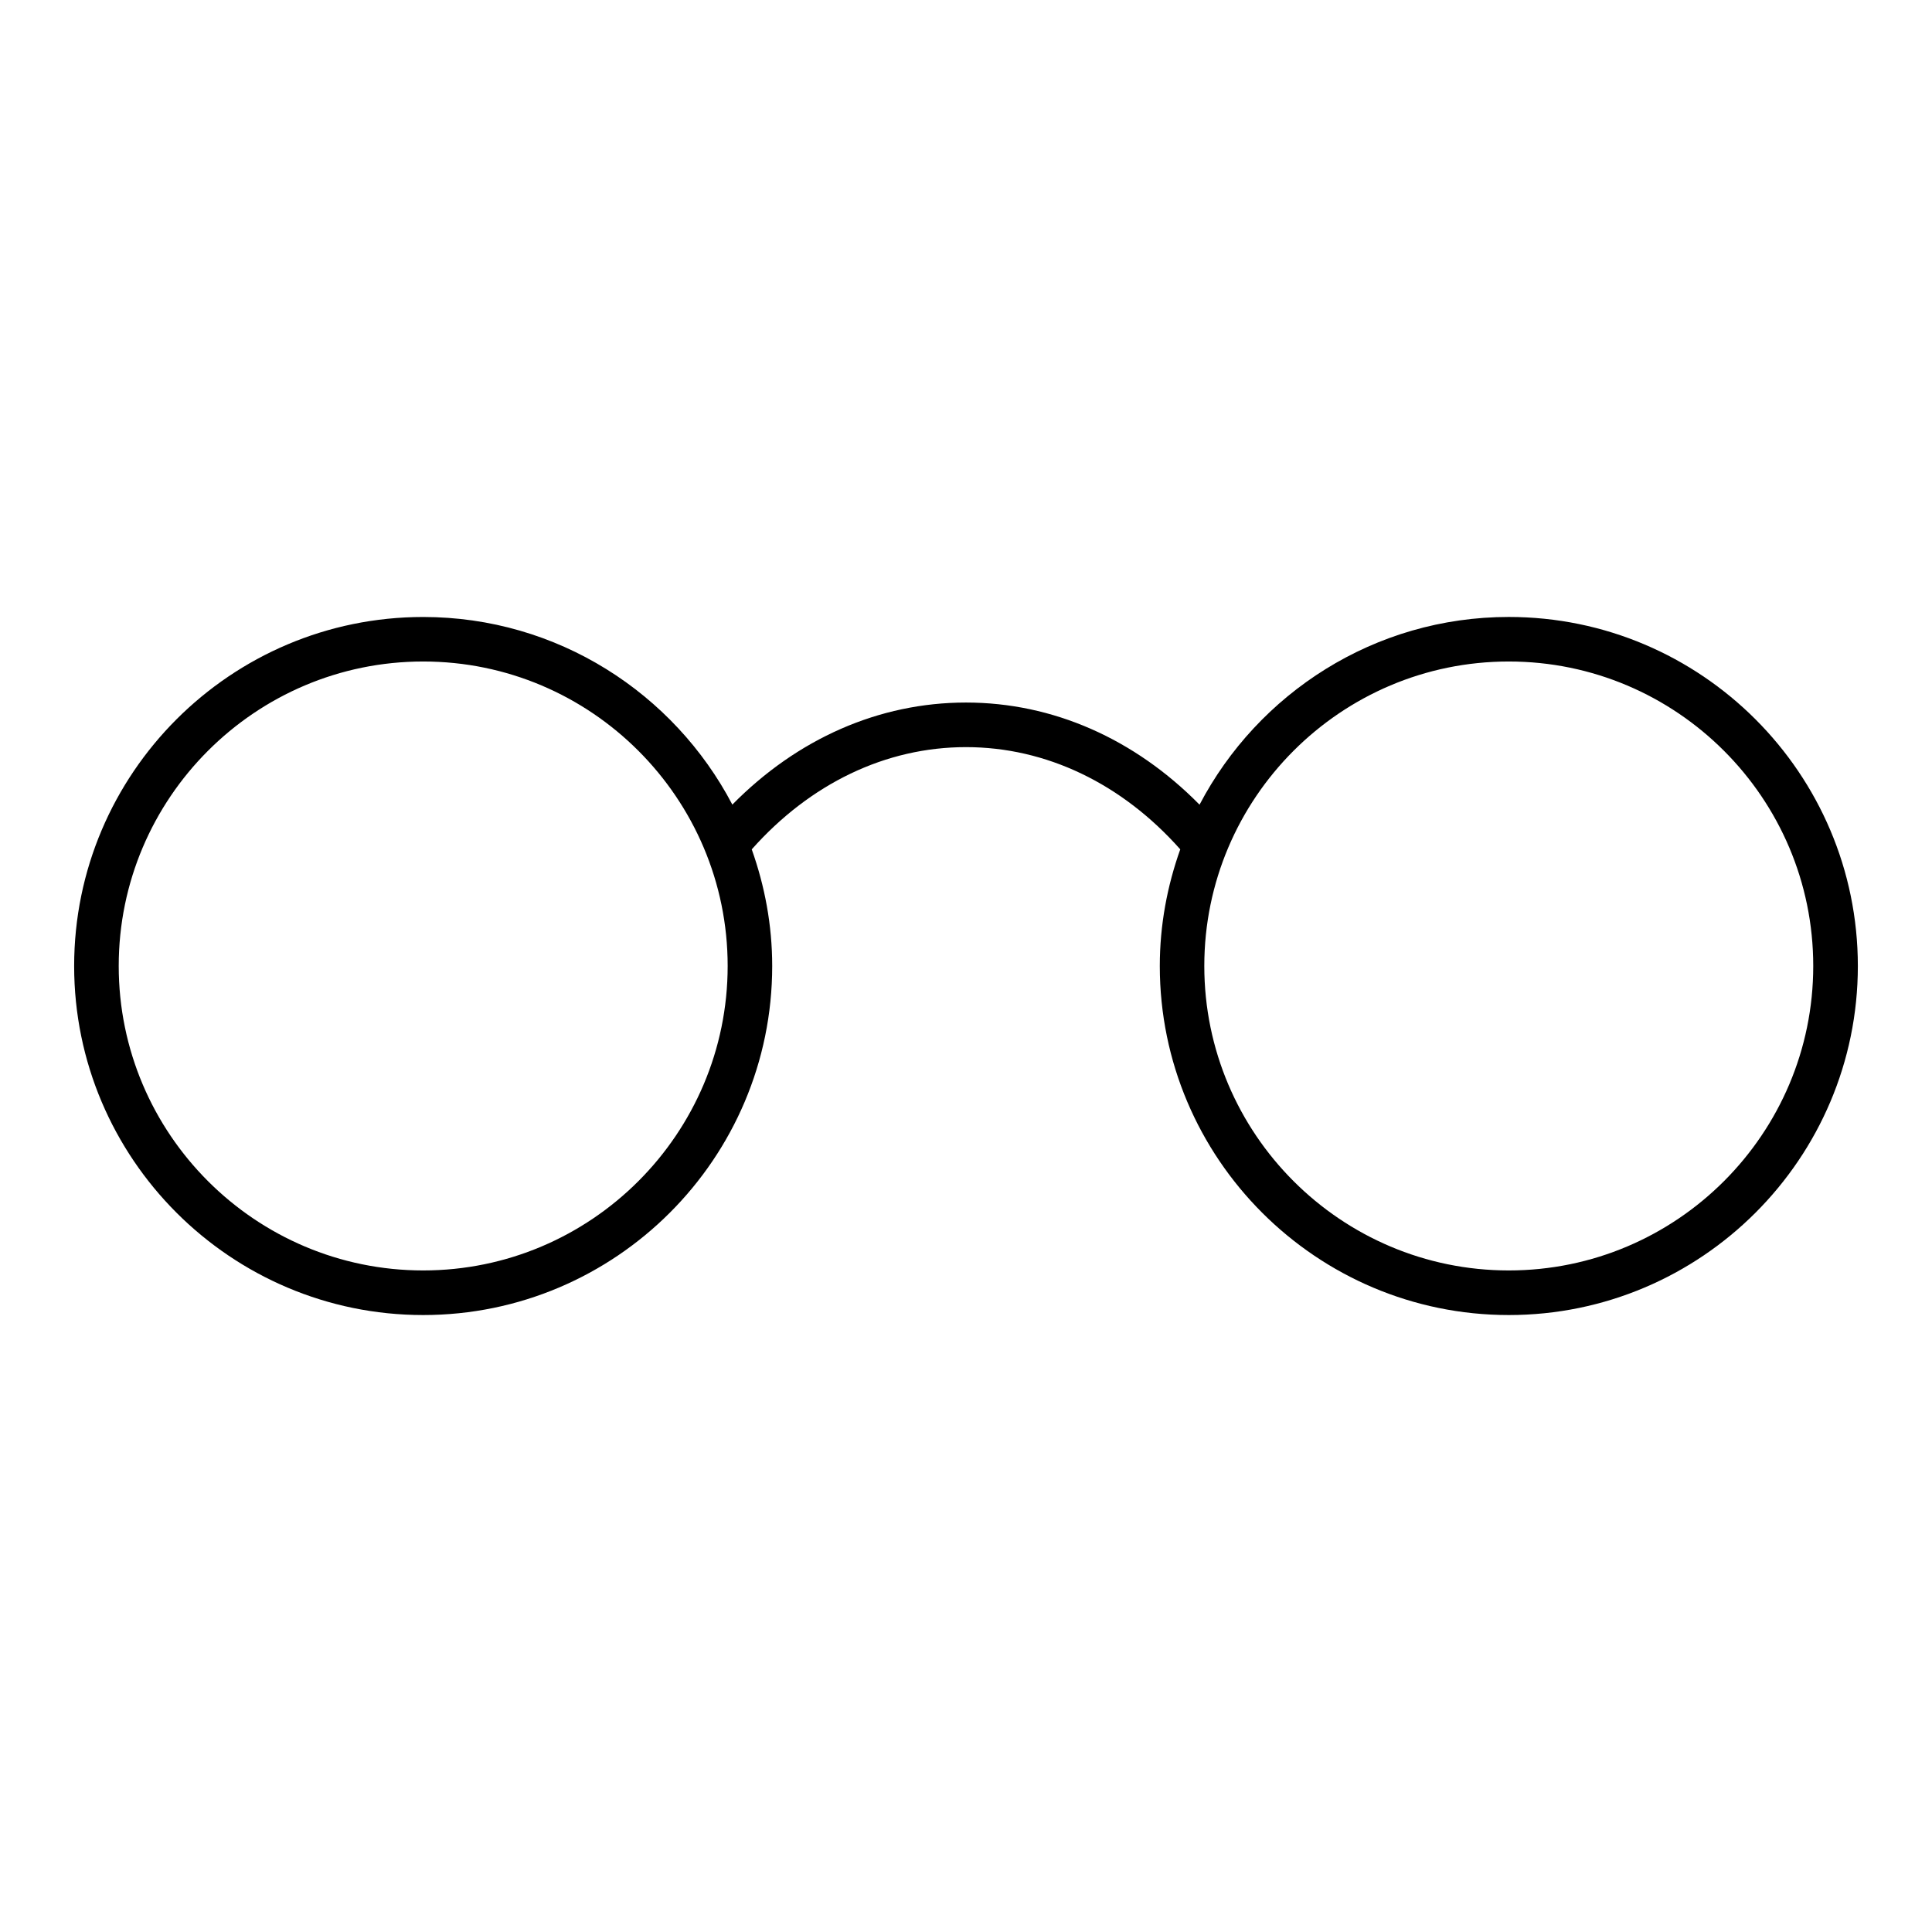 <?xml version="1.0" encoding="UTF-8"?>
<!-- Uploaded to: SVG Repo, www.svgrepo.com, Generator: SVG Repo Mixer Tools -->
<svg fill="#000000" width="800px" height="800px" version="1.1" viewBox="144 144 512 512" xmlns="http://www.w3.org/2000/svg">
 <path d="m543.84 307.5c-35.582 0-66.48 20.223-81.949 49.75-17.223-17.477-38.887-27.07-61.898-27.07-23.027 0-44.699 9.574-61.914 27.047-15.469-29.512-46.367-49.719-81.934-49.719-51.004 0-92.496 41.492-92.496 92.496 0 51.004 41.492 92.496 92.496 92.496 51.004 0 92.496-41.492 92.496-92.496 0-10.855-1.977-21.23-5.422-30.914 15.492-17.438 35.504-27.094 56.781-27.094 21.254 0 41.297 9.652 56.781 27.086-3.449 9.684-5.422 20.066-5.422 30.922 0 51.004 41.492 92.496 92.496 92.496s92.496-41.492 92.496-92.496c-0.016-51.012-41.508-92.504-92.512-92.504zm-287.69 173.18c-44.492 0-80.688-36.195-80.688-80.688s36.195-80.688 80.688-80.688c44.492 0 80.688 36.195 80.688 80.688s-36.203 80.688-80.688 80.688zm287.69 0c-44.492 0-80.688-36.195-80.688-80.688s36.195-80.688 80.688-80.688 80.688 36.195 80.688 80.688-36.188 80.688-80.688 80.688z"/>
</svg>